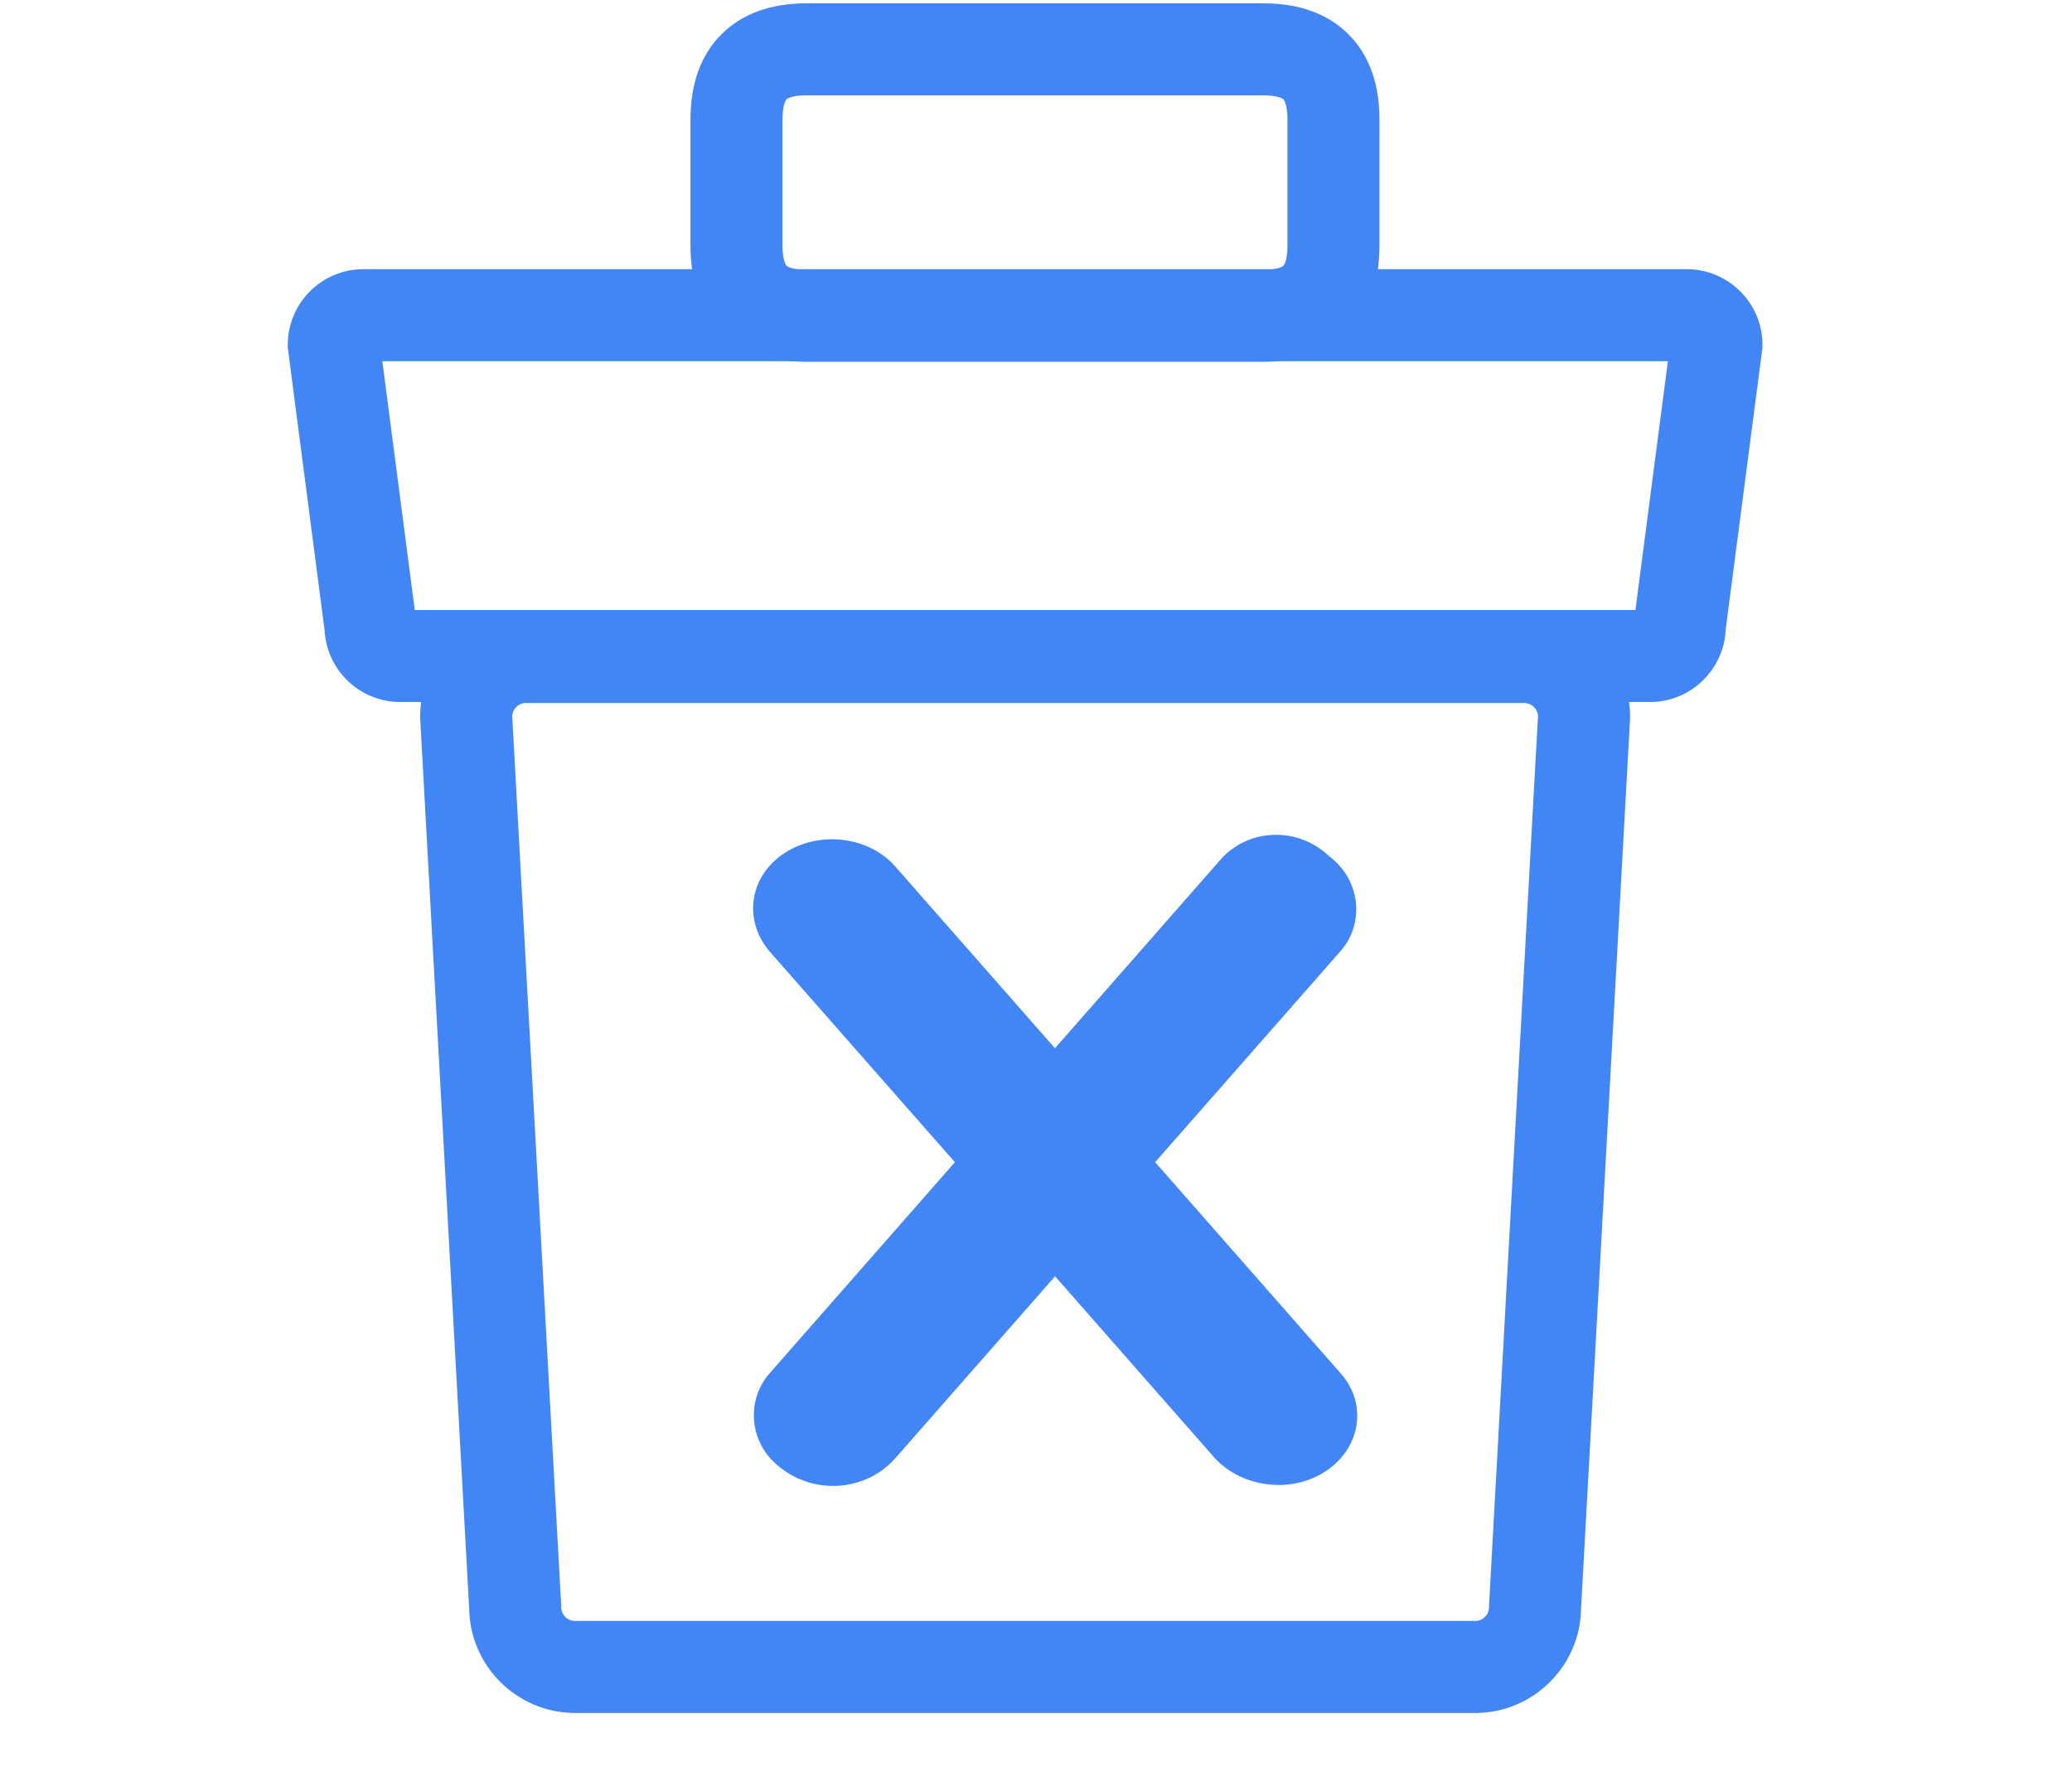 <svg xmlns="http://www.w3.org/2000/svg" xmlns:xlink="http://www.w3.org/1999/xlink" fill="none" version="1.1" width="36" height="30.706" viewBox="0 0 36 30.706"><g><g><g><path d="M28.673,12.197L6.949,12.197C6.248,12.195,5.675,11.641,5.64,10.951L5,6.039L5,5.986C5.002,5.266,5.589,4.679,6.308,4.677L29.311,4.677C30.032,4.679,30.619,5.266,30.622,5.985L30.622,6.038L29.983,10.936C29.956,11.633,29.373,12.197,28.673,12.197ZM28.672,10.598L28.672,10.598L28.672,10.598ZM7.206,10.598L28.415,10.598L28.979,6.276L6.643,6.276L7.206,10.598Z" fill="#4285F4" fill-opacity="1"/></g><g><path d="M21.952,6.286L14.013,6.286C13.389,6.286,12.892,6.105,12.535,5.748C12.178,5.391,11.997,4.894,11.997,4.271L11.997,2.073C11.997,1.45,12.178,0.953,12.535,0.596C12.892,0.239,13.389,0.058,14.013,0.058L21.952,0.058C22.575,0.058,23.072,0.239,23.429,0.596C23.786,0.953,23.967,1.45,23.967,2.073L23.967,4.271C23.967,4.894,23.786,5.391,23.429,5.748C23.072,6.105,22.575,6.286,21.952,6.286ZM14.013,1.656C13.794,1.656,13.692,1.7,13.666,1.726C13.64,1.752,13.596,1.854,13.596,2.073L13.596,4.27C13.596,4.489,13.64,4.591,13.666,4.617C13.692,4.643,13.794,4.687,14.013,4.687L21.952,4.687C22.171,4.687,22.273,4.643,22.299,4.617C22.325,4.591,22.369,4.489,22.369,4.27L22.369,2.073C22.369,1.855,22.325,1.752,22.299,1.726C22.273,1.7,22.171,1.657,21.952,1.657L14.013,1.657L14.013,1.656ZM9.986,29.762C8.985,29.759,8.169,28.95,8.152,27.955L7.3,12.471L7.3,12.448C7.303,11.44,8.125,10.619,9.132,10.616L26.489,10.616C27.496,10.619,28.318,11.44,28.322,12.446L28.322,12.469L28.321,12.493L27.47,27.953C27.454,28.95,26.637,29.759,25.638,29.762L9.986,29.762ZM8.899,12.437L9.751,27.904L9.751,27.925C9.751,28.056,9.858,28.162,9.989,28.163L25.635,28.163C25.764,28.163,25.871,28.056,25.871,27.925L25.872,27.883L26.722,12.437C26.714,12.313,26.61,12.215,26.485,12.214L9.134,12.214C9.011,12.215,8.907,12.313,8.899,12.437Z" fill="#4285F4" fill-opacity="1"/></g><g><path d="M22.952,25.611C22.344,25.956,21.53,25.815,21.088,25.313L18.334,22.178C18.334,22.178,18.331,22.177,18.331,22.177C18.331,22.177,18.328,22.178,18.328,22.178L15.559,25.332C15.035,25.929,14.107,25.983,13.498,25.45L13.486,25.44C13.019,25.032,12.966,24.323,13.368,23.865L16.589,20.195C16.589,20.194,16.59,20.194,16.59,20.193C16.59,20.192,16.589,20.191,16.589,20.191L13.382,16.543C12.94,16.04,12.994,15.315,13.533,14.892C14.135,14.418,15.069,14.501,15.553,15.053L18.326,18.209C18.327,18.21,18.328,18.21,18.329,18.21C18.331,18.21,18.332,18.21,18.333,18.209L21.205,14.937C21.672,14.404,22.498,14.357,23.043,14.831L23.176,14.946C23.643,15.355,23.696,16.064,23.294,16.522L20.072,20.19C20.071,20.191,20.071,20.192,20.071,20.192C20.071,20.193,20.071,20.194,20.072,20.194L23.297,23.865C23.782,24.416,23.633,25.225,22.952,25.611Z" fill="#4285F4" fill-opacity="1"/></g></g></g></svg>